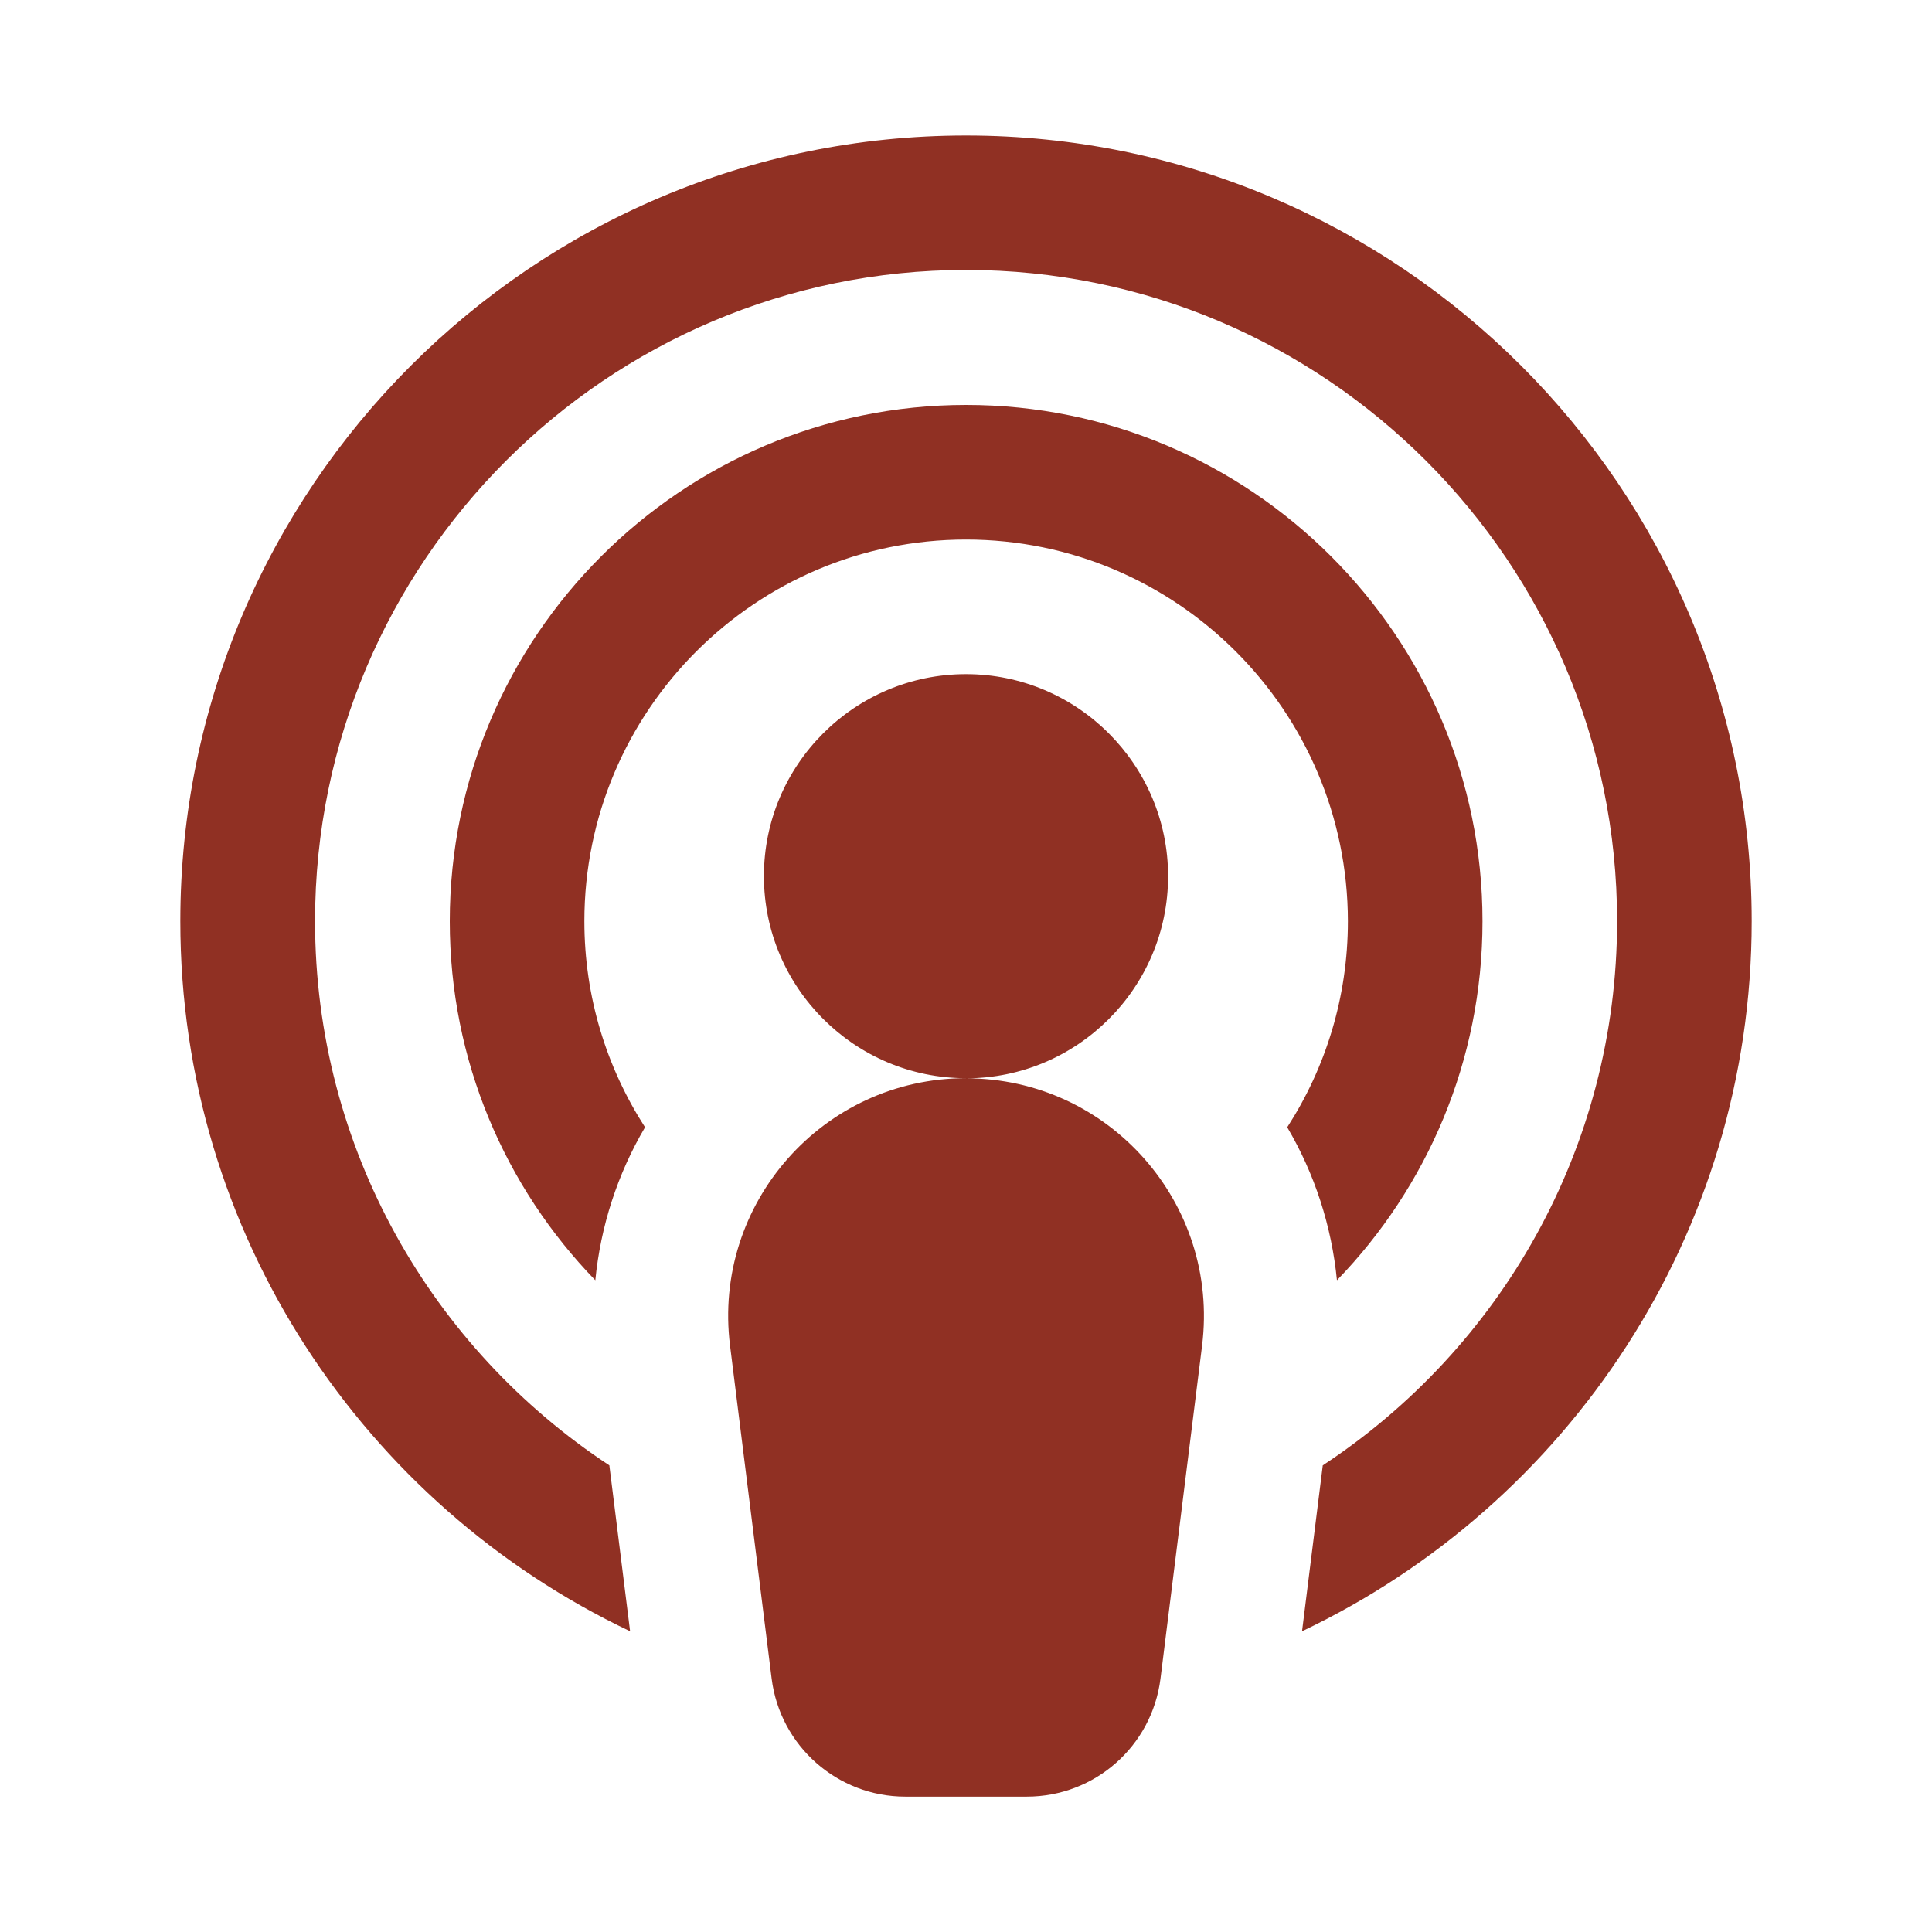 <?xml version="1.0" encoding="UTF-8"?> <!-- Generator: Adobe Illustrator 25.4.1, SVG Export Plug-In . SVG Version: 6.00 Build 0) --> <svg xmlns="http://www.w3.org/2000/svg" xmlns:xlink="http://www.w3.org/1999/xlink" version="1.1" id="Layer_1" x="0px" y="0px" viewBox="0 0 150 150" style="enable-background:new 0 0 150 150;" xml:space="preserve"> <g> <g> <path style="fill:#903023;" d="M93.33,104.47l-3.23,25.86c-0.66,5.24-5.1,9.16-10.38,9.16h-9.43c-5.27,0-9.72-3.93-10.38-9.16 l-3.23-25.86C55.3,93.45,63.9,83.71,75,83.71c-8.65,0-15.69-7.04-15.69-15.69S66.35,52.34,75,52.34s15.69,7.04,15.69,15.69 S83.65,83.72,75,83.72C86.1,83.71,94.7,93.45,93.33,104.47z M75,41.89c-16.34,0-29.63,13.29-29.63,29.63 c0,5.89,1.73,11.37,4.71,16c-2.14,3.63-3.45,7.69-3.86,11.88c-7-7.22-11.3-17.05-11.3-27.87c0-22.11,17.98-40.09,40.09-40.09 s40.09,17.98,40.09,40.09c0,10.82-4.31,20.65-11.3,27.87c-0.41-4.19-1.72-8.25-3.86-11.88c2.98-4.61,4.71-10.1,4.71-16 C104.63,55.18,91.34,41.89,75,41.89z M101.09,126.65l1.61-12.88c13.75-9.04,22.85-24.6,22.85-42.26 c0-27.87-22.68-50.55-50.55-50.55S24.46,43.64,24.46,71.51c0,17.65,9.1,33.22,22.85,42.26l1.61,12.88 C28.29,116.85,14,95.82,14,71.52c0-33.64,27.36-61,61-61s61,27.37,61,61C136,95.82,121.71,116.85,101.09,126.65z"></path> </g> </g> </svg> 